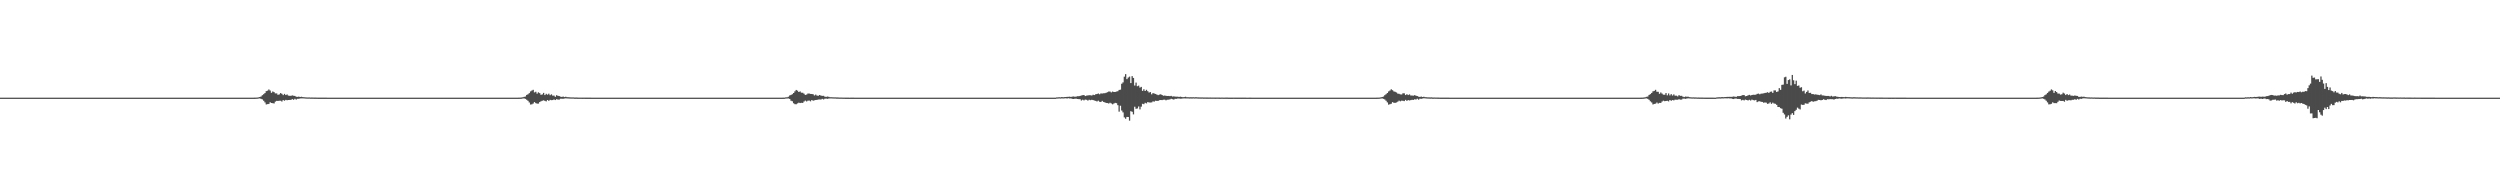 <?xml version="1.0" encoding="UTF-8"?>
<svg xmlns="http://www.w3.org/2000/svg" width="1920" height="150">
  <path d="M0 75.000h1v1.000H0zM1 75.000h1v1.000H1zM2 75.000h1v1.000H2zM3 75.000h1v1.000H3zM4 75.000h1v1.000H4zM5 75.000h1v1.000H5zM6 75.000h1v1.000H6zM7 75.000h1v1.000H7zM8 75.000h1v1.000H8zM9 75.000h1v1.000H9zM10 75.000h1v1.000H10zM11 75.000h1v1.000H11zM12 75.000h1v1.000H12zM13 75.000h1v1.000H13zM14 75.000h1v1.000H14zM15 75.000h1v1.000H15zM16 75.000h1v1.000H16zM17 75.000h1v1.000H17zM18 75.000h1v1.000H18zM19 75.000h1v1.000H19zM20 75.000h1v1.000H20zM21 75.000h1v1.000H21zM22 75.000h1v1.000H22zM23 75.000h1v1.000H23zM24 75.000h1v1.000H24zM25 75.000h1v1.000H25zM26 75.000h1v1.000H26zM27 75.000h1v1.000H27zM28 75.000h1v1.000H28zM29 75.000h1v1.000H29zM30 75.000h1v1.000H30zM31 75.000h1v1.000H31zM32 75.000h1v1.000H32zM33 75.000h1v1.000H33zM34 75.000h1v1.000H34zM35 75.000h1v1.000H35zM36 75.000h1v1.000H36zM37 75.000h1v1.000H37zM38 75.000h1v1.000H38zM39 75.000h1v1.000H39zM40 75.000h1v1.000H40zM41 75.000h1v1.000H41zM42 75.000h1v1.000H42zM43 75.000h1v1.000H43zM44 75.000h1v1.000H44zM45 75.000h1v1.000H45zM46 75.000h1v1.000H46zM47 75.000h1v1.000H47zM48 75.000h1v1.000H48zM49 75.000h1v1.000H49zM50 75.000h1v1.000H50zM51 75.000h1v1.000H51zM52 75.000h1v1.000H52zM53 75.000h1v1.000H53zM54 75.000h1v1.000H54zM55 75.000h1v1.000H55zM56 75.000h1v1.000H56zM57 75.000h1v1.000H57zM58 75.000h1v1.000H58zM59 75.000h1v1.000H59zM60 75.000h1v1.000H60zM61 75.000h1v1.000H61zM62 75.000h1v1.000H62zM63 75.000h1v1.000H63zM64 75.000h1v1.000H64zM65 75.000h1v1.000H65zM66 75.000h1v1.000H66zM67 75.000h1v1.000H67zM68 75.000h1v1.000H68zM69 75.000h1v1.000H69zM70 75.000h1v1.000H70zM71 75.000h1v1.000H71zM72 75.000h1v1.000H72zM73 75.000h1v1.000H73zM74 75.000h1v1.000H74zM75 75.000h1v1.000H75zM76 75.000h1v1.000H76zM77 75.000h1v1.000H77zM78 75.000h1v1.000H78zM79 75.000h1v1.000H79zM80 75.000h1v1.000H80zM81 75.000h1v1.000H81zM82 75.000h1v1.000H82zM83 75.000h1v1.000H83zM84 75.000h1v1.000H84zM85 75.000h1v1.000H85zM86 75.000h1v1.000H86zM87 75.000h1v1.000H87zM88 75.000h1v1.000H88zM89 75.000h1v1.000H89zM90 75.000h1v1.000H90zM91 75.000h1v1.000H91zM92 75.000h1v1.000H92zM93 75.000h1v1.000H93zM94 75.000h1v1.000H94zM95 75.000h1v1.000H95zM96 75.000h1v1.000H96zM97 75.000h1v1.000H97zM98 75.000h1v1.000H98zM99 75.000h1v1.000H99zM100 75.000h1v1.000H100zM101 75.000h1v1.000H101zM102 75.000h1v1.000H102zM103 75.000h1v1.000H103zM104 75.000h1v1.000H104zM105 75.000h1v1.000H105zM106 75.000h1v1.000H106zM107 75.000h1v1.000H107zM108 75.000h1v1.000H108zM109 75.000h1v1.000H109zM110 75.000h1v1.000H110zM111 75.000h1v1.000H111zM112 75.000h1v1.000H112zM113 75.000h1v1.000H113zM114 75.000h1v1.000H114zM115 75.000h1v1.000H115zM116 75.000h1v1.000H116zM117 75.000h1v1.000H117zM118 75.000h1v1.000H118zM119 75.000h1v1.000H119zM120 75.000h1v1.000H120zM121 75.000h1v1.000H121zM122 75.000h1v1.000H122zM123 75.000h1v1.000H123zM124 75.000h1v1.000H124zM125 75.000h1v1.000H125zM126 75.000h1v1.000H126zM127 75.000h1v1.000H127zM128 75.000h1v1.000H128zM129 75.000h1v1.000H129zM130 75.000h1v1.000H130zM131 75.000h1v1.000H131zM132 75.000h1v1.000H132zM133 75.000h1v1.000H133zM134 75.000h1v1.000H134zM135 75.000h1v1.000H135zM136 75.000h1v1.000H136zM137 75.000h1v1.000H137zM138 75.000h1v1.000H138zM139 75.000h1v1.000H139zM140 75.000h1v1.000H140zM141 75.000h1v1.000H141zM142 75.000h1v1.000H142zM143 75.000h1v1.000H143zM144 75.000h1v1.000H144zM145 75.000h1v1.000H145zM146 75.000h1v1.000H146zM147 75.000h1v1.000H147zM148 75.000h1v1.000H148zM149 75.000h1v1.000H149zM150 75.000h1v1.000H150zM151 75.000h1v1.000H151zM152 75.000h1v1.000H152zM153 75.000h1v1.000H153zM154 75.000h1v1.000H154zM155 75.000h1v1.000H155zM156 75.000h1v1.000H156zM157 75.000h1v1.000H157zM158 75.000h1v1.000H158zM159 75.000h1v1.000H159zM160 75.000h1v1.000H160zM161 75.000h1v1.000H161zM162 75.000h1v1.000H162zM163 75.000h1v1.000H163zM164 75.000h1v1.000H164zM165 75.000h1v1.000H165zM166 75.000h1v1.000H166zM167 75.000h1v1.000H167zM168 75.000h1v1.000H168zM169 75.000h1v1.000H169zM170 75.000h1v1.000H170zM171 75.000h1v1.000H171zM172 75.000h1v1.000H172zM173 75.000h1v1.000H173zM174 75.000h1v1.000H174zM175 75.000h1v1.000H175zM176 75.000h1v1.000H176zM177 75.000h1v1.000H177zM178 75.000h1v1.000H178zM179 75.000h1v1.000H179zM180 75.000h1v1.000H180zM181 75.000h1v1.000H181zM182 75.000h1v1.000H182zM183 75.000h1v1.000H183zM184 75.000h1v1.000H184zM185 75.000h1v1.000H185zM186 75.000h1v1.000H186zM187 75.000h1v1.000H187zM188 75.000h1v1.000H188zM189 75.000h1v1.000H189zM190 75.000h1v1.000H190zM191 75.000h1v1.000H191zM192 75.000h1v1.000H192zM193 74.999h1v1.000H193zM194 74.995h1v1.000H194zM195 74.983h1v1.000H195zM196 74.942h1v1.000H196zM197 74.889h1v1.000H197zM198 74.726h1v1.000H198zM199 74.507h1v1.064H199zM200 74.104h1v1.823H200zM201 73.097h1v3.248H201zM202 72.354h1v5.015H202zM203 71.461h1v7.201H203zM204 69.994h1v10.228H204zM205 69.639h1v10.327H205zM206 68.726h1v11.082H206zM207 69.514h1v9.008H207zM208 71.278h1v7.841H208zM209 70.250h1v8.999H209zM210 70.745h1v8.706H210zM211 71.753h1v6.270H211zM212 71.726h1v5.740H212zM213 72.825h1v4.669H213zM214 72.500h1v4.854H214zM215 71.474h1v5.882H215zM216 72.046h1v5.916H216zM217 73.039h1v3.829H217zM218 72.109h1v5.273H218zM219 73.000h1v3.684H219zM220 72.569h1v4.427H220zM221 73.447h1v3.340H221zM222 73.566h1v3.167H222zM223 73.594h1v3.127H223zM224 73.289h1v2.858H224zM225 73.542h1v3.096H225zM226 73.701h1v2.196H226zM227 74.308h1v2.193H227zM228 74.414h1v1.441H228zM229 74.174h1v1.728H229zM230 74.475h1v1.125H230zM231 74.300h1v1.259H231zM232 74.550h1v1.000H232zM233 74.641h1v1.000H233zM234 74.751h1v1.000H234zM235 74.779h1v1.000H235zM236 74.831h1v1.000H236zM237 74.785h1v1.000H237zM238 74.896h1v1.000H238zM239 74.868h1v1.000H239zM240 74.883h1v1.000H240zM241 74.929h1v1.000H241zM242 74.932h1v1.000H242zM243 74.955h1v1.000H243zM244 74.974h1v1.000H244zM245 74.963h1v1.000H245zM246 74.982h1v1.000H246zM247 74.979h1v1.000H247zM248 74.964h1v1.000H248zM249 74.975h1v1.000H249zM250 74.983h1v1.000H250zM251 74.986h1v1.000H251zM252 74.991h1v1.000H252zM253 74.988h1v1.000H253zM254 74.995h1v1.000H254zM255 74.996h1v1.000H255zM256 74.995h1v1.000H256zM257 74.996h1v1.000H257zM258 74.997h1v1.000H258zM259 74.995h1v1.000H259zM260 74.997h1v1.000H260zM261 74.996h1v1.000H261zM262 74.997h1v1.000H262zM263 74.998h1v1.000H263zM264 74.998h1v1.000H264zM265 74.998h1v1.000H265zM266 74.999h1v1.000H266zM267 74.999h1v1.000H267zM268 74.999h1v1.000H268zM269 74.999h1v1.000H269zM270 74.999h1v1.000H270zM271 75.000h1v1.000H271zM272 75.000h1v1.000H272zM273 75.000h1v1.000H273zM274 75.000h1v1.000H274zM275 75.000h1v1.000H275zM276 75.000h1v1.000H276zM277 75.000h1v1.000H277zM278 75.000h1v1.000H278zM279 75.000h1v1.000H279zM280 75.000h1v1.000H280zM281 75.000h1v1.000H281zM282 75.000h1v1.000H282zM283 75.000h1v1.000H283zM284 75.000h1v1.000H284zM285 75.000h1v1.000H285zM286 75.000h1v1.000H286zM287 75.000h1v1.000H287zM288 75.000h1v1.000H288zM289 75.000h1v1.000H289zM290 75.000h1v1.000H290zM291 75.000h1v1.000H291zM292 75.000h1v1.000H292zM293 75.000h1v1.000H293zM294 75.000h1v1.000H294zM295 75.000h1v1.000H295zM296 75.000h1v1.000H296zM297 75.000h1v1.000H297zM298 75.000h1v1.000H298zM299 75.000h1v1.000H299zM300 75.000h1v1.000H300zM301 75.000h1v1.000H301zM302 75.000h1v1.000H302zM303 75.000h1v1.000H303zM304 75.000h1v1.000H304zM305 75.000h1v1.000H305zM306 75.000h1v1.000H306zM307 75.000h1v1.000H307zM308 75.000h1v1.000H308zM309 75.000h1v1.000H309zM310 75.000h1v1.000H310zM311 75.000h1v1.000H311zM312 75.000h1v1.000H312zM313 75.000h1v1.000H313zM314 75.000h1v1.000H314zM315 75.000h1v1.000H315zM316 75.000h1v1.000H316zM317 75.000h1v1.000H317zM318 75.000h1v1.000H318zM319 75.000h1v1.000H319zM320 75.000h1v1.000H320zM321 75.000h1v1.000H321zM322 75.000h1v1.000H322zM323 75.000h1v1.000H323zM324 75.000h1v1.000H324zM325 75.000h1v1.000H325zM326 75.000h1v1.000H326zM327 75.000h1v1.000H327zM328 75.000h1v1.000H328zM329 75.000h1v1.000H329zM330 75.000h1v1.000H330zM331 75.000h1v1.000H331zM332 75.000h1v1.000H332zM333 75.000h1v1.000H333zM334 75.000h1v1.000H334zM335 75.000h1v1.000H335zM336 75.000h1v1.000H336zM337 75.000h1v1.000H337zM338 75.000h1v1.000H338zM339 75.000h1v1.000H339zM340 75.000h1v1.000H340zM341 75.000h1v1.000H341zM342 75.000h1v1.000H342zM343 75.000h1v1.000H343zM344 75.000h1v1.000H344zM345 75.000h1v1.000H345zM346 75.000h1v1.000H346zM347 75.000h1v1.000H347zM348 75.000h1v1.000H348zM349 75.000h1v1.000H349zM350 75.000h1v1.000H350zM351 75.000h1v1.000H351zM352 75.000h1v1.000H352zM353 75.000h1v1.000H353zM354 75.000h1v1.000H354zM355 75.000h1v1.000H355zM356 75.000h1v1.000H356zM357 75.000h1v1.000H357zM358 75.000h1v1.000H358zM359 75.000h1v1.000H359zM360 75.000h1v1.000H360zM361 75.000h1v1.000H361zM362 75.000h1v1.000H362zM363 75.000h1v1.000H363zM364 75.000h1v1.000H364zM365 75.000h1v1.000H365zM366 75.000h1v1.000H366zM367 75.000h1v1.000H367zM368 75.000h1v1.000H368zM369 75.000h1v1.000H369zM370 75.000h1v1.000H370zM371 75.000h1v1.000H371zM372 75.000h1v1.000H372zM373 75.000h1v1.000H373zM374 75.000h1v1.000H374zM375 75.000h1v1.000H375zM376 75.000h1v1.000H376zM377 75.000h1v1.000H377zM378 75.000h1v1.000H378zM379 75.000h1v1.000H379zM380 75.000h1v1.000H380zM381 75.000h1v1.000H381zM382 75.000h1v1.000H382zM383 75.000h1v1.000H383zM384 75.000h1v1.000H384zM385 75.000h1v1.000H385zM386 75.000h1v1.000H386zM387 75.000h1v1.000H387zM388 75.000h1v1.000H388zM389 75.000h1v1.000H389zM390 75.000h1v1.000H390zM391 75.000h1v1.000H391zM392 75.000h1v1.000H392zM393 75.000h1v1.000H393zM394 75.000h1v1.000H394zM395 75.000h1v1.000H395zM396 74.999h1v1.000H396zM397 74.993h1v1.000H397zM398 74.979h1v1.000H398zM399 74.940h1v1.000H399zM400 74.875h1v1.000H400zM401 74.678h1v1.000H401zM402 74.375h1v1.205H402zM403 74.121h1v1.821H403zM404 72.905h1v3.714H404zM405 72.408h1v4.985H405zM406 71.533h1v7.180H406zM407 70.169h1v10.131H407zM408 69.535h1v10.612H408zM409 68.983h1v10.538H409zM410 70.939h1v7.451H410zM411 70.446h1v8.762H411zM412 71.917h1v7.697H412zM413 70.916h1v8.658H413zM414 71.527h1v6.882H414zM415 72.822h1v4.930H415zM416 72.497h1v4.888H416zM417 71.297h1v5.742H417zM418 73.008h1v4.446H418zM419 72.031h1v5.860H419zM420 72.724h1v4.073H420zM421 71.914h1v5.559H421zM422 73.138h1v3.583H422zM423 72.458h1v4.501H423zM424 73.443h1v3.403H424zM425 73.432h1v2.975H425zM426 74.349h1v2.511H426zM427 73.117h1v3.078H427zM428 73.564h1v2.906H428zM429 73.765h1v2.729H429zM430 74.265h1v1.587H430zM431 74.423h1v1.427H431zM432 74.143h1v1.724H432zM433 74.566h1v1.084H433zM434 74.268h1v1.242H434zM435 74.602h1v1.000H435zM436 74.660h1v1.000H436zM437 74.719h1v1.000H437zM438 74.788h1v1.000H438zM439 74.799h1v1.000H439zM440 74.796h1v1.000H440zM441 74.909h1v1.000H441zM442 74.868h1v1.000H442zM443 74.909h1v1.000H443zM444 74.938h1v1.000H444zM445 74.941h1v1.000H445zM446 74.944h1v1.000H446zM447 74.971h1v1.000H447zM448 74.954h1v1.000H448zM449 74.983h1v1.000H449zM450 74.968h1v1.000H450zM451 74.974h1v1.000H451zM452 74.982h1v1.000H452zM453 74.975h1v1.000H453zM454 74.989h1v1.000H454zM455 74.991h1v1.000H455zM456 74.988h1v1.000H456zM457 74.991h1v1.000H457zM458 74.992h1v1.000H458zM459 74.995h1v1.000H459zM460 74.996h1v1.000H460zM461 74.997h1v1.000H461zM462 74.995h1v1.000H462zM463 74.997h1v1.000H463zM464 74.997h1v1.000H464zM465 74.999h1v1.000H465zM466 74.998h1v1.000H466zM467 74.998h1v1.000H467zM468 74.999h1v1.000H468zM469 74.999h1v1.000H469zM470 74.999h1v1.000H470zM471 74.999h1v1.000H471zM472 74.999h1v1.000H472zM473 74.999h1v1.000H473zM474 75.000h1v1.000H474zM475 75.000h1v1.000H475zM476 75.000h1v1.000H476zM477 75.000h1v1.000H477zM478 75.000h1v1.000H478zM479 75.000h1v1.000H479zM480 75.000h1v1.000H480zM481 75.000h1v1.000H481zM482 75.000h1v1.000H482zM483 75.000h1v1.000H483zM484 75.000h1v1.000H484zM485 75.000h1v1.000H485zM486 75.000h1v1.000H486zM487 75.000h1v1.000H487zM488 75.000h1v1.000H488zM489 75.000h1v1.000H489zM490 75.000h1v1.000H490zM491 75.000h1v1.000H491zM492 75.000h1v1.000H492zM493 75.000h1v1.000H493zM494 75.000h1v1.000H494zM495 75.000h1v1.000H495zM496 75.000h1v1.000H496zM497 75.000h1v1.000H497zM498 75.000h1v1.000H498zM499 75.000h1v1.000H499zM500 75.000h1v1.000H500zM501 75.000h1v1.000H501zM502 75.000h1v1.000H502zM503 75.000h1v1.000H503zM504 75.000h1v1.000H504zM505 75.000h1v1.000H505zM506 75.000h1v1.000H506zM507 75.000h1v1.000H507zM508 75.000h1v1.000H508zM509 75.000h1v1.000H509zM510 75.000h1v1.000H510zM511 75.000h1v1.000H511zM512 75.000h1v1.000H512zM513 75.000h1v1.000H513zM514 75.000h1v1.000H514zM515 75.000h1v1.000H515zM516 75.000h1v1.000H516zM517 75.000h1v1.000H517zM518 75.000h1v1.000H518zM519 75.000h1v1.000H519zM520 75.000h1v1.000H520zM521 75.000h1v1.000H521zM522 75.000h1v1.000H522zM523 75.000h1v1.000H523zM524 75.000h1v1.000H524zM525 75.000h1v1.000H525zM526 75.000h1v1.000H526zM527 75.000h1v1.000H527zM528 75.000h1v1.000H528zM529 75.000h1v1.000H529zM530 75.000h1v1.000H530zM531 75.000h1v1.000H531zM532 75.000h1v1.000H532zM533 75.000h1v1.000H533zM534 75.000h1v1.000H534zM535 75.000h1v1.000H535zM536 75.000h1v1.000H536zM537 75.000h1v1.000H537zM538 75.000h1v1.000H538zM539 75.000h1v1.000H539zM540 75.000h1v1.000H540zM541 75.000h1v1.000H541zM542 75.000h1v1.000H542zM543 75.000h1v1.000H543zM544 75.000h1v1.000H544zM545 75.000h1v1.000H545zM546 75.000h1v1.000H546zM547 75.000h1v1.000H547zM548 75.000h1v1.000H548zM549 75.000h1v1.000H549zM550 75.000h1v1.000H550zM551 75.000h1v1.000H551zM552 75.000h1v1.000H552zM553 75.000h1v1.000H553zM554 75.000h1v1.000H554zM555 75.000h1v1.000H555zM556 75.000h1v1.000H556zM557 75.000h1v1.000H557zM558 75.000h1v1.000H558zM559 75.000h1v1.000H559zM560 75.000h1v1.000H560zM561 75.000h1v1.000H561zM562 75.000h1v1.000H562zM563 75.000h1v1.000H563zM564 75.000h1v1.000H564zM565 75.000h1v1.000H565zM566 75.000h1v1.000H566zM567 75.000h1v1.000H567zM568 75.000h1v1.000H568zM569 75.000h1v1.000H569zM570 75.000h1v1.000H570zM571 75.000h1v1.000H571zM572 75.000h1v1.000H572zM573 75.000h1v1.000H573zM574 75.000h1v1.000H574zM575 75.000h1v1.000H575zM576 75.000h1v1.000H576zM577 75.000h1v1.000H577zM578 75.000h1v1.000H578zM579 75.000h1v1.000H579zM580 75.000h1v1.000H580zM581 75.000h1v1.000H581zM582 75.000h1v1.000H582zM583 75.000h1v1.000H583zM584 75.000h1v1.000H584zM585 75.000h1v1.000H585zM586 75.000h1v1.000H586zM587 75.000h1v1.000H587zM588 75.000h1v1.000H588zM589 75.000h1v1.000H589zM590 75.000h1v1.000H590zM591 75.000h1v1.000H591zM592 75.000h1v1.000H592zM593 75.000h1v1.000H593zM594 75.000h1v1.000H594zM595 75.000h1v1.000H595zM596 75.000h1v1.000H596zM597 75.000h1v1.000H597zM598 75.000h1v1.000H598zM599 74.998h1v1.000H599zM600 74.993h1v1.000H600zM601 74.958h1v1.000H601zM602 74.940h1v1.000H602zM603 74.727h1v1.000H603zM604 74.675h1v1.000H604zM605 74.296h1v1.316H605zM606 73.327h1v2.634H606zM607 72.887h1v4.490H607zM608 72.353h1v5.422H608zM609 71.448h1v7.864H609zM610 70.144h1v9.881H610zM611 69.087h1v10.978H611zM612 69.644h1v9.749H612zM613 70.638h1v8.204H613zM614 70.175h1v9.002H614zM615 71.172h1v7.760H615zM616 71.230h1v7.827H616zM617 71.912h1v6.053H617zM618 72.914h1v4.327H618zM619 72.589h1v5.334H619zM620 71.812h1v5.505H620zM621 71.838h1v5.374H621zM622 72.123h1v5.725H622zM623 72.184h1v4.596H623zM624 72.373h1v5.011H624zM625 73.338h1v3.733H625zM626 72.637h1v4.162H626zM627 73.440h1v3.246H627zM628 73.541h1v2.919H628zM629 72.951h1v3.419H629zM630 73.419h1v3.019H630zM631 73.645h1v2.270H631zM632 73.560h1v2.830H632zM633 74.259h1v1.552H633zM634 74.409h1v1.315H634zM635 74.140h1v1.774H635zM636 74.354h1v1.301H636zM637 74.634h1v1.000H637zM638 74.633h1v1.000H638zM639 74.698h1v1.000H639zM640 74.732h1v1.000H640zM641 74.737h1v1.000H641zM642 74.822h1v1.000H642zM643 74.812h1v1.000H643zM644 74.885h1v1.000H644zM645 74.891h1v1.000H645zM646 74.897h1v1.000H646zM647 74.939h1v1.000H647zM648 74.946h1v1.000H648zM649 74.976h1v1.000H649zM650 74.970h1v1.000H650zM651 74.968h1v1.000H651zM652 74.984h1v1.000H652zM653 74.970h1v1.000H653zM654 74.981h1v1.000H654zM655 74.981h1v1.000H655zM656 74.984h1v1.000H656zM657 74.987h1v1.000H657zM658 74.990h1v1.000H658zM659 74.989h1v1.000H659zM660 74.993h1v1.000H660zM661 74.995h1v1.000H661zM662 74.993h1v1.000H662zM663 74.997h1v1.000H663zM664 74.996h1v1.000H664zM665 74.997h1v1.000H665zM666 74.998h1v1.000H666zM667 74.997h1v1.000H667zM668 74.999h1v1.000H668zM669 74.999h1v1.000H669zM670 74.998h1v1.000H670zM671 74.999h1v1.000H671zM672 74.999h1v1.000H672zM673 74.999h1v1.000H673zM674 74.999h1v1.000H674zM675 74.999h1v1.000H675zM676 74.999h1v1.000H676zM677 75.000h1v1.000H677zM678 75.000h1v1.000H678zM679 75.000h1v1.000H679zM680 75.000h1v1.000H680zM681 75.000h1v1.000H681zM682 75.000h1v1.000H682zM683 75.000h1v1.000H683zM684 75.000h1v1.000H684zM685 75.000h1v1.000H685zM686 75.000h1v1.000H686zM687 75.000h1v1.000H687zM688 75.000h1v1.000H688zM689 75.000h1v1.000H689zM690 75.000h1v1.000H690zM691 75.000h1v1.000H691zM692 75.000h1v1.000H692zM693 75.000h1v1.000H693zM694 75.000h1v1.000H694zM695 75.000h1v1.000H695zM696 75.000h1v1.000H696zM697 75.000h1v1.000H697zM698 75.000h1v1.000H698zM699 75.000h1v1.000H699zM700 75.000h1v1.000H700zM701 75.000h1v1.000H701zM702 75.000h1v1.000H702zM703 75.000h1v1.000H703zM704 75.000h1v1.000H704zM705 75.000h1v1.000H705zM706 75.000h1v1.000H706zM707 75.000h1v1.000H707zM708 75.000h1v1.000H708zM709 75.000h1v1.000H709zM710 75.000h1v1.000H710zM711 75.000h1v1.000H711zM712 75.000h1v1.000H712zM713 75.000h1v1.000H713zM714 75.000h1v1.000H714zM715 75.000h1v1.000H715zM716 75.000h1v1.000H716zM717 75.000h1v1.000H717zM718 75.000h1v1.000H718zM719 75.000h1v1.000H719zM720 75.000h1v1.000H720zM721 75.000h1v1.000H721zM722 75.000h1v1.000H722zM723 75.000h1v1.000H723zM724 75.000h1v1.000H724zM725 75.000h1v1.000H725zM726 75.000h1v1.000H726zM727 75.000h1v1.000H727zM728 75.000h1v1.000H728zM729 75.000h1v1.000H729zM730 75.000h1v1.000H730zM731 75.000h1v1.000H731zM732 75.000h1v1.000H732zM733 75.000h1v1.000H733zM734 75.000h1v1.000H734zM735 75.000h1v1.000H735zM736 75.000h1v1.000H736zM737 75.000h1v1.000H737zM738 75.000h1v1.000H738zM739 75.000h1v1.000H739zM740 75.000h1v1.000H740zM741 75.000h1v1.000H741zM742 75.000h1v1.000H742zM743 75.000h1v1.000H743zM744 75.000h1v1.000H744zM745 75.000h1v1.000H745zM746 75.000h1v1.000H746zM747 75.000h1v1.000H747zM748 75.000h1v1.000H748zM749 75.000h1v1.000H749zM750 75.000h1v1.000H750zM751 75.000h1v1.000H751zM752 75.000h1v1.000H752zM753 75.000h1v1.000H753zM754 75.000h1v1.000H754zM755 75.000h1v1.000H755zM756 75.000h1v1.000H756zM757 75.000h1v1.000H757zM758 75.000h1v1.000H758zM759 75.000h1v1.000H759zM760 75.000h1v1.000H760zM761 75.000h1v1.000H761zM762 75.000h1v1.000H762zM763 75.000h1v1.000H763zM764 75.000h1v1.000H764zM765 75.000h1v1.000H765zM766 75.000h1v1.000H766zM767 75.000h1v1.000H767zM768 75.000h1v1.000H768zM769 75.000h1v1.000H769zM770 75.000h1v1.000H770zM771 75.000h1v1.000H771zM772 75.000h1v1.000H772zM773 75.000h1v1.000H773zM774 75.000h1v1.000H774zM775 75.000h1v1.000H775zM776 75.000h1v1.000H776zM777 75.000h1v1.000H777zM778 75.000h1v1.000H778zM779 75.000h1v1.000H779zM780 75.000h1v1.000H780zM781 75.000h1v1.000H781zM782 75.000h1v1.000H782zM783 75.000h1v1.000H783zM784 75.000h1v1.000H784zM785 75.000h1v1.000H785zM786 75.000h1v1.000H786zM787 75.000h1v1.000H787zM788 75.000h1v1.000H788zM789 75.000h1v1.000H789zM790 75.000h1v1.000H790zM791 75.000h1v1.000H791zM792 75.000h1v1.000H792zM793 75.000h1v1.000H793zM794 75.000h1v1.000H794zM795 75.000h1v1.000H795zM796 75.000h1v1.000H796zM797 75.000h1v1.000H797zM798 75.000h1v1.000H798zM799 75.000h1v1.000H799zM800 75.000h1v1.000H800zM801 75.000h1v1.000H801zM802 75.000h1v1.000H802zM803 75.000h1v1.000H803zM804 75.000h1v1.000H804zM805 75.000h1v1.000H805zM806 75.000h1v1.000H806zM807 75.000h1v1.000H807zM808 75.000h1v1.000H808zM809 75.000h1v1.000H809zM810 75.000h1v1.000H810zM811 74.787h1v1.000H811zM812 74.727h1v1.000H812zM813 74.643h1v1.000H813zM814 74.736h1v1.000H814zM815 74.514h1v1.055H815zM816 74.697h1v1.000H816zM817 74.555h1v1.000H817zM818 74.492h1v1.000H818zM819 74.387h1v1.292H819zM820 74.362h1v1.071H820zM821 74.245h1v1.369H821zM822 74.431h1v1.164H822zM823 74.205h1v1.710H823zM824 74.061h1v1.963H824zM825 74.270h1v1.570H825zM826 74.188h1v1.592H826zM827 73.864h1v2.153H827zM828 73.902h1v2.253H828zM829 73.691h1v2.485H829zM830 73.306h1v3.889H830zM831 73.112h1v3.458H831zM832 72.968h1v4.146H832zM833 73.761h1v2.736H833zM834 73.432h1v3.229H834zM835 73.245h1v4.000H835zM836 73.100h1v3.515H836zM837 73.186h1v3.776H837zM838 73.369h1v3.265H838zM839 72.762h1v4.085H839zM840 73.000h1v4.215H840zM841 72.403h1v5.058H841zM842 72.212h1v5.737H842zM843 71.796h1v5.523H843zM844 72.411h1v5.730H844zM845 71.733h1v6.621H845zM846 71.854h1v5.608H846zM847 71.603h1v6.683H847zM848 71.602h1v6.996H848zM849 71.267h1v7.801H849zM850 70.788h1v8.392H850zM851 70.291h1v9.205H851zM852 70.308h1v8.612H852zM853 70.959h1v8.481H853zM854 70.291h1v9.835H854zM855 70.675h1v8.858H855zM856 70.600h1v8.384H856zM857 70.298h1v8.950H857zM858 70.051h1v10.745H858zM859 69.051h1v16.700H859zM860 68.849h1v12.350H860zM861 64.309h1v20.567H861zM862 63.304h1v23.007H862zM863 58.858h1v31.317H863zM864 56.927h1v34.252H864zM865 60.782h1v29.047H865zM866 59.529h1v30.351H866zM867 58.835h1v33.812H867zM868 63.802h1v21.597H868zM869 58.491h1v27.393H869zM870 59.836h1v28.029H870zM871 65.708h1v16.282H871zM872 63.428h1v20.107H872zM873 66.202h1v17.122H873zM874 65.725h1v16.047H874zM875 67.270h1v16.730H875zM876 66.700h1v15.210H876zM877 69.791h1v9.924H877zM878 68.580h1v11.463H878zM879 69.871h1v9.094H879zM880 68.961h1v10.453H880zM881 70.055h1v8.312H881zM882 71.048h1v7.626H882zM883 70.704h1v8.027H883zM884 72.445h1v6.194H884zM885 71.462h1v6.436H885zM886 71.848h1v6.159H886zM887 72.136h1v5.253H887zM888 72.634h1v4.868H888zM889 73.043h1v4.438H889zM890 72.659h1v4.276H890zM891 72.388h1v4.433H891zM892 72.942h1v3.941H892zM893 73.534h1v3.044H893zM894 73.392h1v3.149H894zM895 73.579h1v3.464H895zM896 73.744h1v2.843H896zM897 73.697h1v2.861H897zM898 73.830h1v2.509H898zM899 73.650h1v2.245H899zM900 74.127h1v2.066H900zM901 73.985h1v2.522H901zM902 74.180h1v1.710H902zM903 74.216h1v1.738H903zM904 74.242h1v1.412H904zM905 74.443h1v1.250H905zM906 74.263h1v1.548H906zM907 74.462h1v1.291H907zM908 74.629h1v1.000H908zM909 74.543h1v1.005H909zM910 74.314h1v1.295H910zM911 74.644h1v1.000H911zM912 74.633h1v1.000H912zM913 74.701h1v1.000H913zM914 74.672h1v1.000H914zM915 74.711h1v1.000H915zM916 74.645h1v1.000H916zM917 74.747h1v1.000H917zM918 74.611h1v1.000H918zM919 74.739h1v1.000H919zM920 74.765h1v1.000H920zM921 74.792h1v1.000H921zM922 74.814h1v1.000H922zM923 74.799h1v1.000H923zM924 74.862h1v1.000H924zM925 74.847h1v1.000H925zM926 74.867h1v1.000H926zM927 74.877h1v1.000H927zM928 74.885h1v1.000H928zM929 74.874h1v1.000H929zM930 74.885h1v1.000H930zM931 74.883h1v1.000H931zM932 74.894h1v1.000H932zM933 74.908h1v1.000H933zM934 74.891h1v1.000H934zM935 74.891h1v1.000H935zM936 74.927h1v1.000H936zM937 74.936h1v1.000H937zM938 74.889h1v1.000H938zM939 74.946h1v1.000H939zM940 74.946h1v1.000H940zM941 74.932h1v1.000H941zM942 74.927h1v1.000H942zM943 74.956h1v1.000H943zM944 74.962h1v1.000H944zM945 74.959h1v1.000H945zM946 74.963h1v1.000H946zM947 74.949h1v1.000H947zM948 74.971h1v1.000H948zM949 74.967h1v1.000H949zM950 74.968h1v1.000H950zM951 74.981h1v1.000H951zM952 74.981h1v1.000H952zM953 74.974h1v1.000H953zM954 74.983h1v1.000H954zM955 74.983h1v1.000H955zM956 74.982h1v1.000H956zM957 74.985h1v1.000H957zM958 74.987h1v1.000H958zM959 74.983h1v1.000H959zM960 74.983h1v1.000H960zM961 74.989h1v1.000H961zM962 74.987h1v1.000H962zM963 74.991h1v1.000H963zM964 74.987h1v1.000H964zM965 74.991h1v1.000H965zM966 74.993h1v1.000H966zM967 74.991h1v1.000H967zM968 74.994h1v1.000H968zM969 74.993h1v1.000H969zM970 74.994h1v1.000H970zM971 74.994h1v1.000H971zM972 74.994h1v1.000H972zM973 74.993h1v1.000H973zM974 74.996h1v1.000H974zM975 74.995h1v1.000H975zM976 74.996h1v1.000H976zM977 74.996h1v1.000H977zM978 74.996h1v1.000H978zM979 74.995h1v1.000H979zM980 74.997h1v1.000H980zM981 74.996h1v1.000H981zM982 74.996h1v1.000H982zM983 74.997h1v1.000H983zM984 74.997h1v1.000H984zM985 74.997h1v1.000H985zM986 74.996h1v1.000H986zM987 74.997h1v1.000H987zM988 74.998h1v1.000H988zM989 74.998h1v1.000H989zM990 74.998h1v1.000H990zM991 74.998h1v1.000H991zM992 74.998h1v1.000H992zM993 74.998h1v1.000H993zM994 74.998h1v1.000H994zM995 74.998h1v1.000H995zM996 74.999h1v1.000H996zM997 74.998h1v1.000H997zM998 74.998h1v1.000H998zM999 74.999h1v1.000H999zM1000 74.999h1v1.000H1000zM1001 74.999h1v1.000H1001zM1002 74.999h1v1.000H1002zM1003 74.999h1v1.000H1003zM1004 74.999h1v1.000H1004zM1005 74.999h1v1.000H1005zM1006 74.999h1v1.000H1006zM1007 74.999h1v1.000H1007zM1008 74.999h1v1.000H1008zM1009 74.999h1v1.000H1009zM1010 74.999h1v1.000H1010zM1011 74.999h1v1.000H1011zM1012 74.999h1v1.000H1012zM1013 74.999h1v1.000H1013zM1014 74.999h1v1.000H1014zM1015 74.999h1v1.000H1015zM1016 74.999h1v1.000H1016zM1017 74.999h1v1.000H1017zM1018 75.000h1v1.000H1018zM1019 75.000h1v1.000H1019zM1020 75.000h1v1.000H1020zM1021 75.000h1v1.000H1021zM1022 75.000h1v1.000H1022zM1023 75.000h1v1.000H1023zM1024 75.000h1v1.000H1024zM1025 75.000h1v1.000H1025zM1026 75.000h1v1.000H1026zM1027 75.000h1v1.000H1027zM1028 75.000h1v1.000H1028zM1029 75.000h1v1.000H1029zM1030 75.000h1v1.000H1030zM1031 75.000h1v1.000H1031zM1032 75.000h1v1.000H1032zM1033 75.000h1v1.000H1033zM1034 75.000h1v1.000H1034zM1035 75.000h1v1.000H1035zM1036 75.000h1v1.000H1036zM1037 75.000h1v1.000H1037zM1038 75.000h1v1.000H1038zM1039 75.000h1v1.000H1039zM1040 75.000h1v1.000H1040zM1041 75.000h1v1.000H1041zM1042 75.000h1v1.000H1042zM1043 75.000h1v1.000H1043zM1044 75.000h1v1.000H1044zM1045 75.000h1v1.000H1045zM1046 75.000h1v1.000H1046zM1047 75.000h1v1.000H1047zM1048 75.000h1v1.000H1048zM1049 75.000h1v1.000H1049zM1050 75.000h1v1.000H1050zM1051 75.000h1v1.000H1051zM1052 75.000h1v1.000H1052zM1053 75.000h1v1.000H1053zM1054 75.000h1v1.000H1054zM1055 74.999h1v1.000H1055zM1056 74.995h1v1.000H1056zM1057 74.983h1v1.000H1057zM1058 74.943h1v1.000H1058zM1059 74.884h1v1.000H1059zM1060 74.735h1v1.000H1060zM1061 74.512h1v1.035H1061zM1062 74.139h1v1.777H1062zM1063 73.098h1v3.266H1063zM1064 72.366h1v4.999H1064zM1065 71.401h1v7.257H1065zM1066 70.173h1v10.217H1066zM1067 69.551h1v10.489H1067zM1068 68.574h1v11.116H1068zM1069 69.279h1v9.145H1069zM1070 70.170h1v8.791H1070zM1071 70.496h1v8.489H1071zM1072 71.018h1v7.697H1072zM1073 71.897h1v6.167H1073zM1074 72.017h1v5.271H1074zM1075 72.507h1v5.324H1075zM1076 72.525h1v4.813H1076zM1077 71.604h1v5.804H1077zM1078 71.692h1v5.982H1078zM1079 72.995h1v3.697H1079zM1080 72.331h1v5.134H1080zM1081 73.001h1v3.839H1081zM1082 72.521h1v4.651H1082zM1083 73.315h1v3.574H1083zM1084 73.390h1v3.280H1084zM1085 73.457h1v3.283H1085zM1086 73.054h1v3.179H1086zM1087 73.536h1v2.879H1087zM1088 73.764h1v2.077H1088zM1089 74.261h1v2.300H1089zM1090 74.450h1v1.315H1090zM1091 74.159h1v1.779H1091zM1092 74.501h1v1.193H1092zM1093 74.291h1v1.185H1093zM1094 74.581h1v1.000H1094zM1095 74.658h1v1.000H1095zM1096 74.739h1v1.000H1096zM1097 74.769h1v1.000H1097zM1098 74.826h1v1.000H1098zM1099 74.775h1v1.000H1099zM1100 74.926h1v1.000H1100zM1101 74.853h1v1.000H1101zM1102 74.902h1v1.000H1102zM1103 74.898h1v1.000H1103zM1104 74.932h1v1.000H1104zM1105 74.950h1v1.000H1105zM1106 74.969h1v1.000H1106zM1107 74.968h1v1.000H1107zM1108 74.976h1v1.000H1108zM1109 74.979h1v1.000H1109zM1110 74.980h1v1.000H1110zM1111 74.979h1v1.000H1111zM1112 74.981h1v1.000H1112zM1113 74.990h1v1.000H1113zM1114 74.990h1v1.000H1114zM1115 74.988h1v1.000H1115zM1116 74.989h1v1.000H1116zM1117 74.996h1v1.000H1117zM1118 74.995h1v1.000H1118zM1119 74.996h1v1.000H1119zM1120 74.996h1v1.000H1120zM1121 74.995h1v1.000H1121zM1122 74.996h1v1.000H1122zM1123 74.997h1v1.000H1123zM1124 74.998h1v1.000H1124zM1125 74.998h1v1.000H1125zM1126 74.999h1v1.000H1126zM1127 74.999h1v1.000H1127zM1128 74.999h1v1.000H1128zM1129 74.999h1v1.000H1129zM1130 74.999h1v1.000H1130zM1131 74.999h1v1.000H1131zM1132 74.999h1v1.000H1132zM1133 75.000h1v1.000H1133zM1134 75.000h1v1.000H1134zM1135 75.000h1v1.000H1135zM1136 75.000h1v1.000H1136zM1137 75.000h1v1.000H1137zM1138 75.000h1v1.000H1138zM1139 75.000h1v1.000H1139zM1140 75.000h1v1.000H1140zM1141 75.000h1v1.000H1141zM1142 75.000h1v1.000H1142zM1143 75.000h1v1.000H1143zM1144 75.000h1v1.000H1144zM1145 75.000h1v1.000H1145zM1146 75.000h1v1.000H1146zM1147 75.000h1v1.000H1147zM1148 75.000h1v1.000H1148zM1149 75.000h1v1.000H1149zM1150 75.000h1v1.000H1150zM1151 75.000h1v1.000H1151zM1152 75.000h1v1.000H1152zM1153 75.000h1v1.000H1153zM1154 75.000h1v1.000H1154zM1155 75.000h1v1.000H1155zM1156 75.000h1v1.000H1156zM1157 75.000h1v1.000H1157zM1158 75.000h1v1.000H1158zM1159 75.000h1v1.000H1159zM1160 75.000h1v1.000H1160zM1161 75.000h1v1.000H1161zM1162 75.000h1v1.000H1162zM1163 75.000h1v1.000H1163zM1164 75.000h1v1.000H1164zM1165 75.000h1v1.000H1165zM1166 75.000h1v1.000H1166zM1167 75.000h1v1.000H1167zM1168 75.000h1v1.000H1168zM1169 75.000h1v1.000H1169zM1170 75.000h1v1.000H1170zM1171 75.000h1v1.000H1171zM1172 75.000h1v1.000H1172zM1173 75.000h1v1.000H1173zM1174 75.000h1v1.000H1174zM1175 75.000h1v1.000H1175zM1176 75.000h1v1.000H1176zM1177 75.000h1v1.000H1177zM1178 75.000h1v1.000H1178zM1179 75.000h1v1.000H1179zM1180 75.000h1v1.000H1180zM1181 75.000h1v1.000H1181zM1182 75.000h1v1.000H1182zM1183 75.000h1v1.000H1183zM1184 75.000h1v1.000H1184zM1185 75.000h1v1.000H1185zM1186 75.000h1v1.000H1186zM1187 75.000h1v1.000H1187zM1188 75.000h1v1.000H1188zM1189 75.000h1v1.000H1189zM1190 75.000h1v1.000H1190zM1191 75.000h1v1.000H1191zM1192 75.000h1v1.000H1192zM1193 75.000h1v1.000H1193zM1194 75.000h1v1.000H1194zM1195 75.000h1v1.000H1195zM1196 75.000h1v1.000H1196zM1197 75.000h1v1.000H1197zM1198 75.000h1v1.000H1198zM1199 75.000h1v1.000H1199zM1200 75.000h1v1.000H1200zM1201 75.000h1v1.000H1201zM1202 75.000h1v1.000H1202zM1203 75.000h1v1.000H1203zM1204 75.000h1v1.000H1204zM1205 75.000h1v1.000H1205zM1206 75.000h1v1.000H1206zM1207 75.000h1v1.000H1207zM1208 75.000h1v1.000H1208zM1209 75.000h1v1.000H1209zM1210 75.000h1v1.000H1210zM1211 75.000h1v1.000H1211zM1212 75.000h1v1.000H1212zM1213 75.000h1v1.000H1213zM1214 75.000h1v1.000H1214zM1215 75.000h1v1.000H1215zM1216 75.000h1v1.000H1216zM1217 75.000h1v1.000H1217zM1218 75.000h1v1.000H1218zM1219 75.000h1v1.000H1219zM1220 75.000h1v1.000H1220zM1221 75.000h1v1.000H1221zM1222 75.000h1v1.000H1222zM1223 75.000h1v1.000H1223zM1224 75.000h1v1.000H1224zM1225 75.000h1v1.000H1225zM1226 75.000h1v1.000H1226zM1227 75.000h1v1.000H1227zM1228 75.000h1v1.000H1228zM1229 75.000h1v1.000H1229zM1230 75.000h1v1.000H1230zM1231 75.000h1v1.000H1231zM1232 75.000h1v1.000H1232zM1233 75.000h1v1.000H1233zM1234 75.000h1v1.000H1234zM1235 75.000h1v1.000H1235zM1236 75.000h1v1.000H1236zM1237 75.000h1v1.000H1237zM1238 75.000h1v1.000H1238zM1239 75.000h1v1.000H1239zM1240 75.000h1v1.000H1240zM1241 75.000h1v1.000H1241zM1242 75.000h1v1.000H1242zM1243 75.000h1v1.000H1243zM1244 75.000h1v1.000H1244zM1245 75.000h1v1.000H1245zM1246 75.000h1v1.000H1246zM1247 75.000h1v1.000H1247zM1248 75.000h1v1.000H1248zM1249 75.000h1v1.000H1249zM1250 75.000h1v1.000H1250zM1251 75.000h1v1.000H1251zM1252 75.000h1v1.000H1252zM1253 75.000h1v1.000H1253zM1254 75.000h1v1.000H1254zM1255 75.000h1v1.000H1255zM1256 75.000h1v1.000H1256zM1257 75.000h1v1.000H1257zM1258 74.999h1v1.000H1258zM1259 74.993h1v1.000H1259zM1260 74.974h1v1.000H1260zM1261 74.939h1v1.000H1261zM1262 74.873h1v1.000H1262zM1263 74.681h1v1.000H1263zM1264 74.363h1v1.213H1264zM1265 74.132h1v1.814H1265zM1266 72.900h1v3.757H1266zM1267 72.308h1v5.511H1267zM1268 71.370h1v7.310H1268zM1269 70.137h1v10.075H1269zM1270 69.805h1v10.032H1270zM1271 68.973h1v10.641H1271zM1272 70.442h1v8.289H1272zM1273 70.489h1v9.071H1273zM1274 72.058h1v6.957H1274zM1275 71.028h1v8.046H1275zM1276 71.888h1v6.086H1276zM1277 72.717h1v4.573H1277zM1278 72.753h1v4.951H1278zM1279 71.455h1v6.094H1279zM1280 73.204h1v4.187H1280zM1281 71.791h1v6.068H1281zM1282 73.250h1v3.549H1282zM1283 72.270h1v5.133H1283zM1284 73.344h1v3.499H1284zM1285 72.510h1v4.609H1285zM1286 73.461h1v3.067H1286zM1287 73.469h1v3.144H1287zM1288 74.012h1v2.603H1288zM1289 73.054h1v3.140H1289zM1290 73.614h1v2.913H1290zM1291 73.588h1v2.920H1291zM1292 74.266h1v1.488H1292zM1293 74.536h1v1.185H1293zM1294 74.125h1v1.794H1294zM1295 74.312h1v1.367H1295zM1296 74.253h1v1.258H1296zM1297 74.601h1v1.000H1297zM1298 74.678h1v1.000H1298zM1299 74.784h1v1.000H1299zM1300 74.746h1v1.000H1300zM1301 74.826h1v1.000H1301zM1302 74.780h1v1.000H1302zM1303 74.893h1v1.000H1303zM1304 74.873h1v1.000H1304zM1305 74.905h1v1.000H1305zM1306 74.923h1v1.000H1306zM1307 74.926h1v1.000H1307zM1308 74.951h1v1.000H1308zM1309 74.971h1v1.000H1309zM1310 74.971h1v1.000H1310zM1311 74.979h1v1.000H1311zM1312 74.967h1v1.000H1312zM1313 74.982h1v1.000H1313zM1314 74.978h1v1.000H1314zM1315 74.983h1v1.000H1315zM1316 74.985h1v1.000H1316zM1317 74.990h1v1.000H1317zM1318 74.782h1v1.000H1318zM1319 74.723h1v1.000H1319zM1320 74.650h1v1.000H1320zM1321 74.706h1v1.000H1321zM1322 74.512h1v1.035H1322zM1323 74.634h1v1.000H1323zM1324 74.532h1v1.000H1324zM1325 74.497h1v1.008H1325zM1326 74.385h1v1.204H1326zM1327 74.386h1v1.072H1327zM1328 74.360h1v1.250H1328zM1329 74.410h1v1.153H1329zM1330 74.306h1v1.627H1330zM1331 74.070h1v2.017H1331zM1332 74.269h1v1.395H1332zM1333 74.338h1v1.395H1333zM1334 73.834h1v2.159H1334zM1335 73.844h1v2.155H1335zM1336 73.742h1v2.343H1336zM1337 73.432h1v3.655H1337zM1338 72.989h1v3.696H1338zM1339 73.016h1v4.078H1339zM1340 73.935h1v2.538H1340zM1341 73.720h1v3.092H1341zM1342 73.212h1v3.950H1342zM1343 72.845h1v3.812H1343zM1344 73.312h1v3.874H1344zM1345 72.936h1v3.567H1345zM1346 72.778h1v4.103H1346zM1347 72.817h1v4.299H1347zM1348 72.721h1v4.033H1348zM1349 72.106h1v6.352H1349zM1350 71.872h1v6.021H1350zM1351 72.384h1v5.409H1351zM1352 71.960h1v6.224H1352zM1353 71.827h1v6.439H1353zM1354 71.658h1v7.237H1354zM1355 71.349h1v7.342H1355zM1356 71.245h1v7.602H1356zM1357 70.819h1v8.967H1357zM1358 71.354h1v8.111H1358zM1359 70.478h1v8.092H1359zM1360 70.307h1v9.440H1360zM1361 71.346h1v7.493H1361zM1362 69.445h1v10.060H1362zM1363 69.408h1v10.294H1363zM1364 70.639h1v9.898H1364zM1365 70.190h1v12.007H1365zM1366 67.663h1v14.580H1366zM1367 69.009h1v14.067H1367zM1368 65.200h1v18.331H1368zM1369 64.986h1v21.623H1369zM1370 59.366h1v28.551H1370zM1371 58.909h1v32.111H1371zM1372 64.419h1v25.269H1372zM1373 61.510h1v27.088H1373zM1374 60.935h1v30.718H1374zM1375 65.595h1v22.431H1375zM1376 57.530h1v29.351H1376zM1377 61.645h1v26.599H1377zM1378 64.638h1v20.731H1378zM1379 61.952h1v22.388H1379zM1380 65.938h1v16.710H1380zM1381 65.662h1v17.814H1381zM1382 67.355h1v16.701H1382zM1383 66.947h1v13.329H1383zM1384 70.074h1v10.514H1384zM1385 69.571h1v10.940H1385zM1386 71.799h1v7.575H1386zM1387 70.608h1v8.961H1387zM1388 69.466h1v10.215H1388zM1389 71.398h1v7.196H1389zM1390 71.258h1v6.893H1390zM1391 72.221h1v5.407H1391zM1392 72.225h1v5.982H1392zM1393 72.578h1v5.224H1393zM1394 72.455h1v5.279H1394zM1395 72.709h1v4.676H1395zM1396 72.842h1v3.880H1396zM1397 73.041h1v3.759H1397zM1398 72.508h1v4.556H1398zM1399 73.254h1v3.534H1399zM1400 73.329h1v2.909H1400zM1401 73.537h1v3.131H1401zM1402 73.672h1v3.198H1402zM1403 73.660h1v2.541H1403zM1404 73.679h1v2.625H1404zM1405 74.081h1v2.068H1405zM1406 73.561h1v2.648H1406zM1407 74.159h1v2.038H1407zM1408 73.982h1v2.520H1408zM1409 73.848h1v2.169H1409zM1410 74.174h1v1.615H1410zM1411 74.336h1v1.541H1411zM1412 74.483h1v1.093H1412zM1413 74.553h1v1.148H1413zM1414 74.446h1v1.359H1414zM1415 74.540h1v1.064H1415zM1416 74.588h1v1.000H1416zM1417 74.408h1v1.268H1417zM1418 74.528h1v1.000H1418zM1419 74.577h1v1.000H1419zM1420 74.613h1v1.000H1420zM1421 74.683h1v1.000H1421zM1422 74.770h1v1.000H1422zM1423 74.666h1v1.000H1423zM1424 74.673h1v1.000H1424zM1425 74.742h1v1.000H1425zM1426 74.749h1v1.000H1426zM1427 74.777h1v1.000H1427zM1428 74.775h1v1.000H1428zM1429 74.780h1v1.000H1429zM1430 74.833h1v1.000H1430zM1431 74.849h1v1.000H1431zM1432 74.851h1v1.000H1432zM1433 74.865h1v1.000H1433zM1434 74.822h1v1.000H1434zM1435 74.829h1v1.000H1435zM1436 74.856h1v1.000H1436zM1437 74.888h1v1.000H1437zM1438 74.867h1v1.000H1438zM1439 74.896h1v1.000H1439zM1440 74.903h1v1.000H1440zM1441 74.909h1v1.000H1441zM1442 74.895h1v1.000H1442zM1443 74.918h1v1.000H1443zM1444 74.915h1v1.000H1444zM1445 74.910h1v1.000H1445zM1446 74.947h1v1.000H1446zM1447 74.947h1v1.000H1447zM1448 74.936h1v1.000H1448zM1449 74.935h1v1.000H1449zM1450 74.962h1v1.000H1450zM1451 74.960h1v1.000H1451zM1452 74.956h1v1.000H1452zM1453 74.960h1v1.000H1453zM1454 74.957h1v1.000H1454zM1455 74.952h1v1.000H1455zM1456 74.962h1v1.000H1456zM1457 74.968h1v1.000H1457zM1458 74.975h1v1.000H1458zM1459 74.973h1v1.000H1459zM1460 74.972h1v1.000H1460zM1461 74.977h1v1.000H1461zM1462 74.979h1v1.000H1462zM1463 74.978h1v1.000H1463zM1464 74.986h1v1.000H1464zM1465 74.989h1v1.000H1465zM1466 74.986h1v1.000H1466zM1467 74.988h1v1.000H1467zM1468 74.988h1v1.000H1468zM1469 74.989h1v1.000H1469zM1470 74.991h1v1.000H1470zM1471 74.991h1v1.000H1471zM1472 74.989h1v1.000H1472zM1473 74.993h1v1.000H1473zM1474 74.992h1v1.000H1474zM1475 74.992h1v1.000H1475zM1476 74.993h1v1.000H1476zM1477 74.994h1v1.000H1477zM1478 74.993h1v1.000H1478zM1479 74.993h1v1.000H1479zM1480 74.996h1v1.000H1480zM1481 74.995h1v1.000H1481zM1482 74.995h1v1.000H1482zM1483 74.995h1v1.000H1483zM1484 74.995h1v1.000H1484zM1485 74.996h1v1.000H1485zM1486 74.997h1v1.000H1486zM1487 74.996h1v1.000H1487zM1488 74.996h1v1.000H1488zM1489 74.997h1v1.000H1489zM1490 74.996h1v1.000H1490zM1491 74.996h1v1.000H1491zM1492 74.996h1v1.000H1492zM1493 74.997h1v1.000H1493zM1494 74.997h1v1.000H1494zM1495 74.997h1v1.000H1495zM1496 74.998h1v1.000H1496zM1497 74.997h1v1.000H1497zM1498 74.998h1v1.000H1498zM1499 74.998h1v1.000H1499zM1500 74.998h1v1.000H1500zM1501 74.998h1v1.000H1501zM1502 74.998h1v1.000H1502zM1503 74.998h1v1.000H1503zM1504 74.998h1v1.000H1504zM1505 74.998h1v1.000H1505zM1506 74.999h1v1.000H1506zM1507 74.998h1v1.000H1507zM1508 74.999h1v1.000H1508zM1509 74.999h1v1.000H1509zM1510 74.999h1v1.000H1510zM1511 74.999h1v1.000H1511zM1512 74.999h1v1.000H1512zM1513 74.999h1v1.000H1513zM1514 74.999h1v1.000H1514zM1515 74.999h1v1.000H1515zM1516 74.999h1v1.000H1516zM1517 74.999h1v1.000H1517zM1518 74.999h1v1.000H1518zM1519 74.999h1v1.000H1519zM1520 74.999h1v1.000H1520zM1521 74.999h1v1.000H1521zM1522 74.999h1v1.000H1522zM1523 74.999h1v1.000H1523zM1524 74.999h1v1.000H1524zM1525 75.000h1v1.000H1525zM1526 74.999h1v1.000H1526zM1527 75.000h1v1.000H1527zM1528 75.000h1v1.000H1528zM1529 75.000h1v1.000H1529zM1530 75.000h1v1.000H1530zM1531 75.000h1v1.000H1531zM1532 75.000h1v1.000H1532zM1533 75.000h1v1.000H1533zM1534 75.000h1v1.000H1534zM1535 75.000h1v1.000H1535zM1536 75.000h1v1.000H1536zM1537 75.000h1v1.000H1537zM1538 75.000h1v1.000H1538zM1539 75.000h1v1.000H1539zM1540 75.000h1v1.000H1540zM1541 75.000h1v1.000H1541zM1542 75.000h1v1.000H1542zM1543 75.000h1v1.000H1543zM1544 75.000h1v1.000H1544zM1545 75.000h1v1.000H1545zM1546 75.000h1v1.000H1546zM1547 75.000h1v1.000H1547zM1548 75.000h1v1.000H1548zM1549 75.000h1v1.000H1549zM1550 75.000h1v1.000H1550zM1551 75.000h1v1.000H1551zM1552 75.000h1v1.000H1552zM1553 75.000h1v1.000H1553zM1554 75.000h1v1.000H1554zM1555 75.000h1v1.000H1555zM1556 75.000h1v1.000H1556zM1557 75.000h1v1.000H1557zM1558 75.000h1v1.000H1558zM1559 75.000h1v1.000H1559zM1560 75.000h1v1.000H1560zM1561 75.000h1v1.000H1561zM1562 74.999h1v1.000H1562zM1563 74.995h1v1.000H1563zM1564 74.983h1v1.000H1564zM1565 74.943h1v1.000H1565zM1566 74.885h1v1.000H1566zM1567 74.732h1v1.000H1567zM1568 74.514h1v1.057H1568zM1569 74.139h1v1.763H1569zM1570 73.064h1v3.325H1570zM1571 72.463h1v4.908H1571zM1572 71.392h1v7.260H1572zM1573 70.363h1v9.811H1573zM1574 69.661h1v10.434H1574zM1575 68.682h1v11.042H1575zM1576 69.391h1v9.214H1576zM1577 71.327h1v7.897H1577zM1578 69.913h1v9.313H1578zM1579 70.693h1v8.564H1579zM1580 71.821h1v6.359H1580zM1581 71.872h1v5.360H1581zM1582 72.661h1v4.875H1582zM1583 72.416h1v5.139H1583zM1584 71.189h1v6.331H1584zM1585 71.852h1v6.267H1585zM1586 73.023h1v3.660H1586zM1587 72.170h1v5.258H1587zM1588 73.085h1v3.926H1588zM1589 72.580h1v4.383H1589zM1590 73.422h1v3.646H1590zM1591 73.464h1v3.164H1591zM1592 73.624h1v3.037H1592zM1593 73.312h1v2.875H1593zM1594 73.593h1v3.033H1594zM1595 73.701h1v2.213H1595zM1596 74.384h1v2.043H1596zM1597 74.400h1v1.423H1597zM1598 74.175h1v1.740H1598zM1599 74.344h1v1.289H1599zM1600 74.240h1v1.253H1600zM1601 74.554h1v1.000H1601zM1602 74.642h1v1.000H1602zM1603 74.742h1v1.000H1603zM1604 74.774h1v1.000H1604zM1605 74.834h1v1.000H1605zM1606 74.800h1v1.000H1606zM1607 74.893h1v1.000H1607zM1608 74.840h1v1.000H1608zM1609 74.908h1v1.000H1609zM1610 74.920h1v1.000H1610zM1611 74.930h1v1.000H1611zM1612 74.958h1v1.000H1612zM1613 74.967h1v1.000H1613zM1614 74.964h1v1.000H1614zM1615 74.975h1v1.000H1615zM1616 74.980h1v1.000H1616zM1617 74.961h1v1.000H1617zM1618 74.974h1v1.000H1618zM1619 74.987h1v1.000H1619zM1620 74.986h1v1.000H1620zM1621 74.992h1v1.000H1621zM1622 74.987h1v1.000H1622zM1623 74.990h1v1.000H1623zM1624 74.995h1v1.000H1624zM1625 74.995h1v1.000H1625zM1626 74.995h1v1.000H1626zM1627 74.997h1v1.000H1627zM1628 74.996h1v1.000H1628zM1629 74.997h1v1.000H1629zM1630 74.998h1v1.000H1630zM1631 74.997h1v1.000H1631zM1632 74.998h1v1.000H1632zM1633 74.998h1v1.000H1633zM1634 74.999h1v1.000H1634zM1635 74.999h1v1.000H1635zM1636 74.999h1v1.000H1636zM1637 74.999h1v1.000H1637zM1638 74.999h1v1.000H1638zM1639 74.999h1v1.000H1639zM1640 75.000h1v1.000H1640zM1641 75.000h1v1.000H1641zM1642 75.000h1v1.000H1642zM1643 75.000h1v1.000H1643zM1644 75.000h1v1.000H1644zM1645 75.000h1v1.000H1645zM1646 75.000h1v1.000H1646zM1647 75.000h1v1.000H1647zM1648 75.000h1v1.000H1648zM1649 75.000h1v1.000H1649zM1650 75.000h1v1.000H1650zM1651 75.000h1v1.000H1651zM1652 75.000h1v1.000H1652zM1653 75.000h1v1.000H1653zM1654 75.000h1v1.000H1654zM1655 75.000h1v1.000H1655zM1656 75.000h1v1.000H1656zM1657 75.000h1v1.000H1657zM1658 75.000h1v1.000H1658zM1659 75.000h1v1.000H1659zM1660 75.000h1v1.000H1660zM1661 75.000h1v1.000H1661zM1662 75.000h1v1.000H1662zM1663 75.000h1v1.000H1663zM1664 75.000h1v1.000H1664zM1665 75.000h1v1.000H1665zM1666 75.000h1v1.000H1666zM1667 75.000h1v1.000H1667zM1668 75.000h1v1.000H1668zM1669 75.000h1v1.000H1669zM1670 75.000h1v1.000H1670zM1671 75.000h1v1.000H1671zM1672 75.000h1v1.000H1672zM1673 75.000h1v1.000H1673zM1674 75.000h1v1.000H1674zM1675 75.000h1v1.000H1675zM1676 75.000h1v1.000H1676zM1677 75.000h1v1.000H1677zM1678 75.000h1v1.000H1678zM1679 75.000h1v1.000H1679zM1680 75.000h1v1.000H1680zM1681 75.000h1v1.000H1681zM1682 75.000h1v1.000H1682zM1683 75.000h1v1.000H1683zM1684 75.000h1v1.000H1684zM1685 75.000h1v1.000H1685zM1686 75.000h1v1.000H1686zM1687 75.000h1v1.000H1687zM1688 75.000h1v1.000H1688zM1689 75.000h1v1.000H1689zM1690 75.000h1v1.000H1690zM1691 75.000h1v1.000H1691zM1692 75.000h1v1.000H1692zM1693 75.000h1v1.000H1693zM1694 75.000h1v1.000H1694zM1695 75.000h1v1.000H1695zM1696 75.000h1v1.000H1696zM1697 75.000h1v1.000H1697zM1698 75.000h1v1.000H1698zM1699 75.000h1v1.000H1699zM1700 75.000h1v1.000H1700zM1701 75.000h1v1.000H1701zM1702 75.000h1v1.000H1702zM1703 75.000h1v1.000H1703zM1704 75.000h1v1.000H1704zM1705 75.000h1v1.000H1705zM1706 75.000h1v1.000H1706zM1707 75.000h1v1.000H1707zM1708 75.000h1v1.000H1708zM1709 75.000h1v1.000H1709zM1710 75.000h1v1.000H1710zM1711 75.000h1v1.000H1711zM1712 75.000h1v1.000H1712zM1713 75.000h1v1.000H1713zM1714 75.000h1v1.000H1714zM1715 75.000h1v1.000H1715zM1716 75.000h1v1.000H1716zM1717 75.000h1v1.000H1717zM1718 75.000h1v1.000H1718zM1719 75.000h1v1.000H1719zM1720 75.000h1v1.000H1720zM1721 75.000h1v1.000H1721zM1722 75.000h1v1.000H1722zM1723 75.000h1v1.000H1723zM1724 74.718h1v1.000H1724zM1725 74.796h1v1.000H1725zM1726 74.656h1v1.000H1726zM1727 74.733h1v1.000H1727zM1728 74.484h1v1.108H1728zM1729 74.691h1v1.000H1729zM1730 74.543h1v1.000H1730zM1731 74.383h1v1.133H1731zM1732 74.491h1v1.192H1732zM1733 74.371h1v1.135H1733zM1734 74.237h1v1.398H1734zM1735 74.188h1v1.788H1735zM1736 74.318h1v1.393H1736zM1737 74.183h1v1.873H1737zM1738 74.223h1v1.567H1738zM1739 74.312h1v1.286H1739zM1740 73.890h1v2.254H1740zM1741 73.765h1v2.293H1741zM1742 73.524h1v2.834H1742zM1743 73.062h1v4.234H1743zM1744 72.919h1v4.232H1744zM1745 73.004h1v3.666H1745zM1746 73.419h1v3.152H1746zM1747 73.375h1v3.065H1747zM1748 73.504h1v3.776H1748zM1749 73.257h1v3.740H1749zM1750 73.262h1v4.110H1750zM1751 72.816h1v4.033H1751zM1752 72.991h1v4.160H1752zM1753 73.052h1v3.960H1753zM1754 72.233h1v4.847H1754zM1755 71.763h1v6.537H1755zM1756 72.730h1v4.829H1756zM1757 72.220h1v6.043H1757zM1758 72.228h1v6.005H1758zM1759 71.106h1v8.241H1759zM1760 71.983h1v6.436H1760zM1761 71.118h1v7.817H1761zM1762 70.788h1v8.719H1762zM1763 71.023h1v7.534H1763zM1764 70.629h1v8.677H1764zM1765 70.706h1v8.230H1765zM1766 70.259h1v9.129H1766zM1767 70.840h1v8.284H1767zM1768 70.430h1v9.201H1768zM1769 70.521h1v9.365H1769zM1770 69.962h1v10.591H1770zM1771 70.016h1v10.918H1771zM1772 67.694h1v15.817H1772zM1773 65.554h1v16.163H1773zM1774 64.200h1v22.931H1774zM1775 58.044h1v29.040H1775zM1776 59.773h1v31.072H1776zM1777 59.550h1v31.051H1777zM1778 60.961h1v29.511H1778zM1779 60.852h1v29.994H1779zM1780 60.811h1v23.691H1780zM1781 62.869h1v23.353H1781zM1782 58.711h1v29.350H1782zM1783 61.277h1v27.558H1783zM1784 64.178h1v20.359H1784zM1785 68.247h1v14.455H1785zM1786 63.824h1v20.000H1786zM1787 66.694h1v15.498H1787zM1788 69.167h1v14.595H1788zM1789 67.168h1v13.875H1789zM1790 69.558h1v10.224H1790zM1791 70.015h1v10.762H1791zM1792 70.926h1v9.841H1792zM1793 69.867h1v9.001H1793zM1794 71.081h1v7.164H1794zM1795 71.136h1v7.495H1795zM1796 72.007h1v5.757H1796zM1797 72.377h1v6.221H1797zM1798 71.360h1v6.173H1798zM1799 72.567h1v4.944H1799zM1800 72.224h1v4.943H1800zM1801 72.174h1v5.078H1801zM1802 72.524h1v4.415H1802zM1803 73.087h1v3.984H1803zM1804 72.494h1v4.325H1804zM1805 73.341h1v3.436H1805zM1806 73.372h1v3.380H1806zM1807 73.526h1v3.532H1807zM1808 73.772h1v2.701H1808zM1809 73.883h1v2.290H1809zM1810 73.819h1v2.391H1810zM1811 73.961h1v2.134H1811zM1812 73.393h1v2.635H1812zM1813 73.985h1v1.833H1813zM1814 73.913h1v2.349H1814zM1815 74.020h1v2.068H1815zM1816 74.094h1v1.726H1816zM1817 74.322h1v1.265H1817zM1818 74.382h1v1.449H1818zM1819 74.348h1v1.263H1819zM1820 74.491h1v1.330H1820zM1821 74.592h1v1.000H1821zM1822 74.391h1v1.269H1822zM1823 74.479h1v1.000H1823zM1824 74.559h1v1.000H1824zM1825 74.557h1v1.000H1825zM1826 74.692h1v1.000H1826zM1827 74.597h1v1.000H1827zM1828 74.668h1v1.000H1828zM1829 74.742h1v1.000H1829zM1830 74.711h1v1.000H1830zM1831 74.738h1v1.000H1831zM1832 74.757h1v1.000H1832zM1833 74.811h1v1.000H1833zM1834 74.775h1v1.000H1834zM1835 74.858h1v1.000H1835zM1836 74.864h1v1.000H1836zM1837 74.877h1v1.000H1837zM1838 74.799h1v1.000H1838zM1839 74.825h1v1.000H1839zM1840 74.872h1v1.000H1840zM1841 74.851h1v1.000H1841zM1842 74.892h1v1.000H1842zM1843 74.836h1v1.000H1843zM1844 74.898h1v1.000H1844zM1845 74.882h1v1.000H1845zM1846 74.878h1v1.000H1846zM1847 74.937h1v1.000H1847zM1848 74.888h1v1.000H1848zM1849 74.919h1v1.000H1849zM1850 74.918h1v1.000H1850zM1851 74.923h1v1.000H1851zM1852 74.948h1v1.000H1852zM1853 74.941h1v1.000H1853zM1854 74.922h1v1.000H1854zM1855 74.951h1v1.000H1855zM1856 74.937h1v1.000H1856zM1857 74.953h1v1.000H1857zM1858 74.954h1v1.000H1858zM1859 74.965h1v1.000H1859zM1860 74.962h1v1.000H1860zM1861 74.968h1v1.000H1861zM1862 74.966h1v1.000H1862zM1863 74.969h1v1.000H1863zM1864 74.982h1v1.000H1864zM1865 74.976h1v1.000H1865zM1866 74.970h1v1.000H1866zM1867 74.982h1v1.000H1867zM1868 74.974h1v1.000H1868zM1869 74.979h1v1.000H1869zM1870 74.986h1v1.000H1870zM1871 74.988h1v1.000H1871zM1872 74.987h1v1.000H1872zM1873 74.985h1v1.000H1873zM1874 74.990h1v1.000H1874zM1875 74.988h1v1.000H1875zM1876 74.992h1v1.000H1876zM1877 74.990h1v1.000H1877zM1878 74.992h1v1.000H1878zM1879 74.993h1v1.000H1879zM1880 74.992h1v1.000H1880zM1881 74.994h1v1.000H1881zM1882 74.993h1v1.000H1882zM1883 74.994h1v1.000H1883zM1884 74.995h1v1.000H1884zM1885 74.995h1v1.000H1885zM1886 74.994h1v1.000H1886zM1887 74.995h1v1.000H1887zM1888 74.995h1v1.000H1888zM1889 74.995h1v1.000H1889zM1890 74.996h1v1.000H1890zM1891 74.997h1v1.000H1891zM1892 74.996h1v1.000H1892zM1893 74.997h1v1.000H1893zM1894 74.997h1v1.000H1894zM1895 74.997h1v1.000H1895zM1896 74.997h1v1.000H1896zM1897 74.997h1v1.000H1897zM1898 74.997h1v1.000H1898zM1899 74.997h1v1.000H1899zM1900 74.998h1v1.000H1900zM1901 74.997h1v1.000H1901zM1902 74.998h1v1.000H1902zM1903 74.998h1v1.000H1903zM1904 74.998h1v1.000H1904zM1905 74.998h1v1.000H1905zM1906 74.998h1v1.000H1906zM1907 74.998h1v1.000H1907zM1908 74.998h1v1.000H1908zM1909 74.997h1v1.000H1909zM1910 74.998h1v1.000H1910zM1911 74.998h1v1.000H1911zM1912 74.999h1v1.000H1912zM1913 74.999h1v1.000H1913zM1914 74.999h1v1.000H1914zM1915 74.999h1v1.000H1915zM1916 74.999h1v1.000H1916zM1917 74.999h1v1.000H1917zM1918 74.999h1v1.000H1918zM1919 75.000h1v1.000H1919z" fill="#4a4a4a"></path>
</svg>
